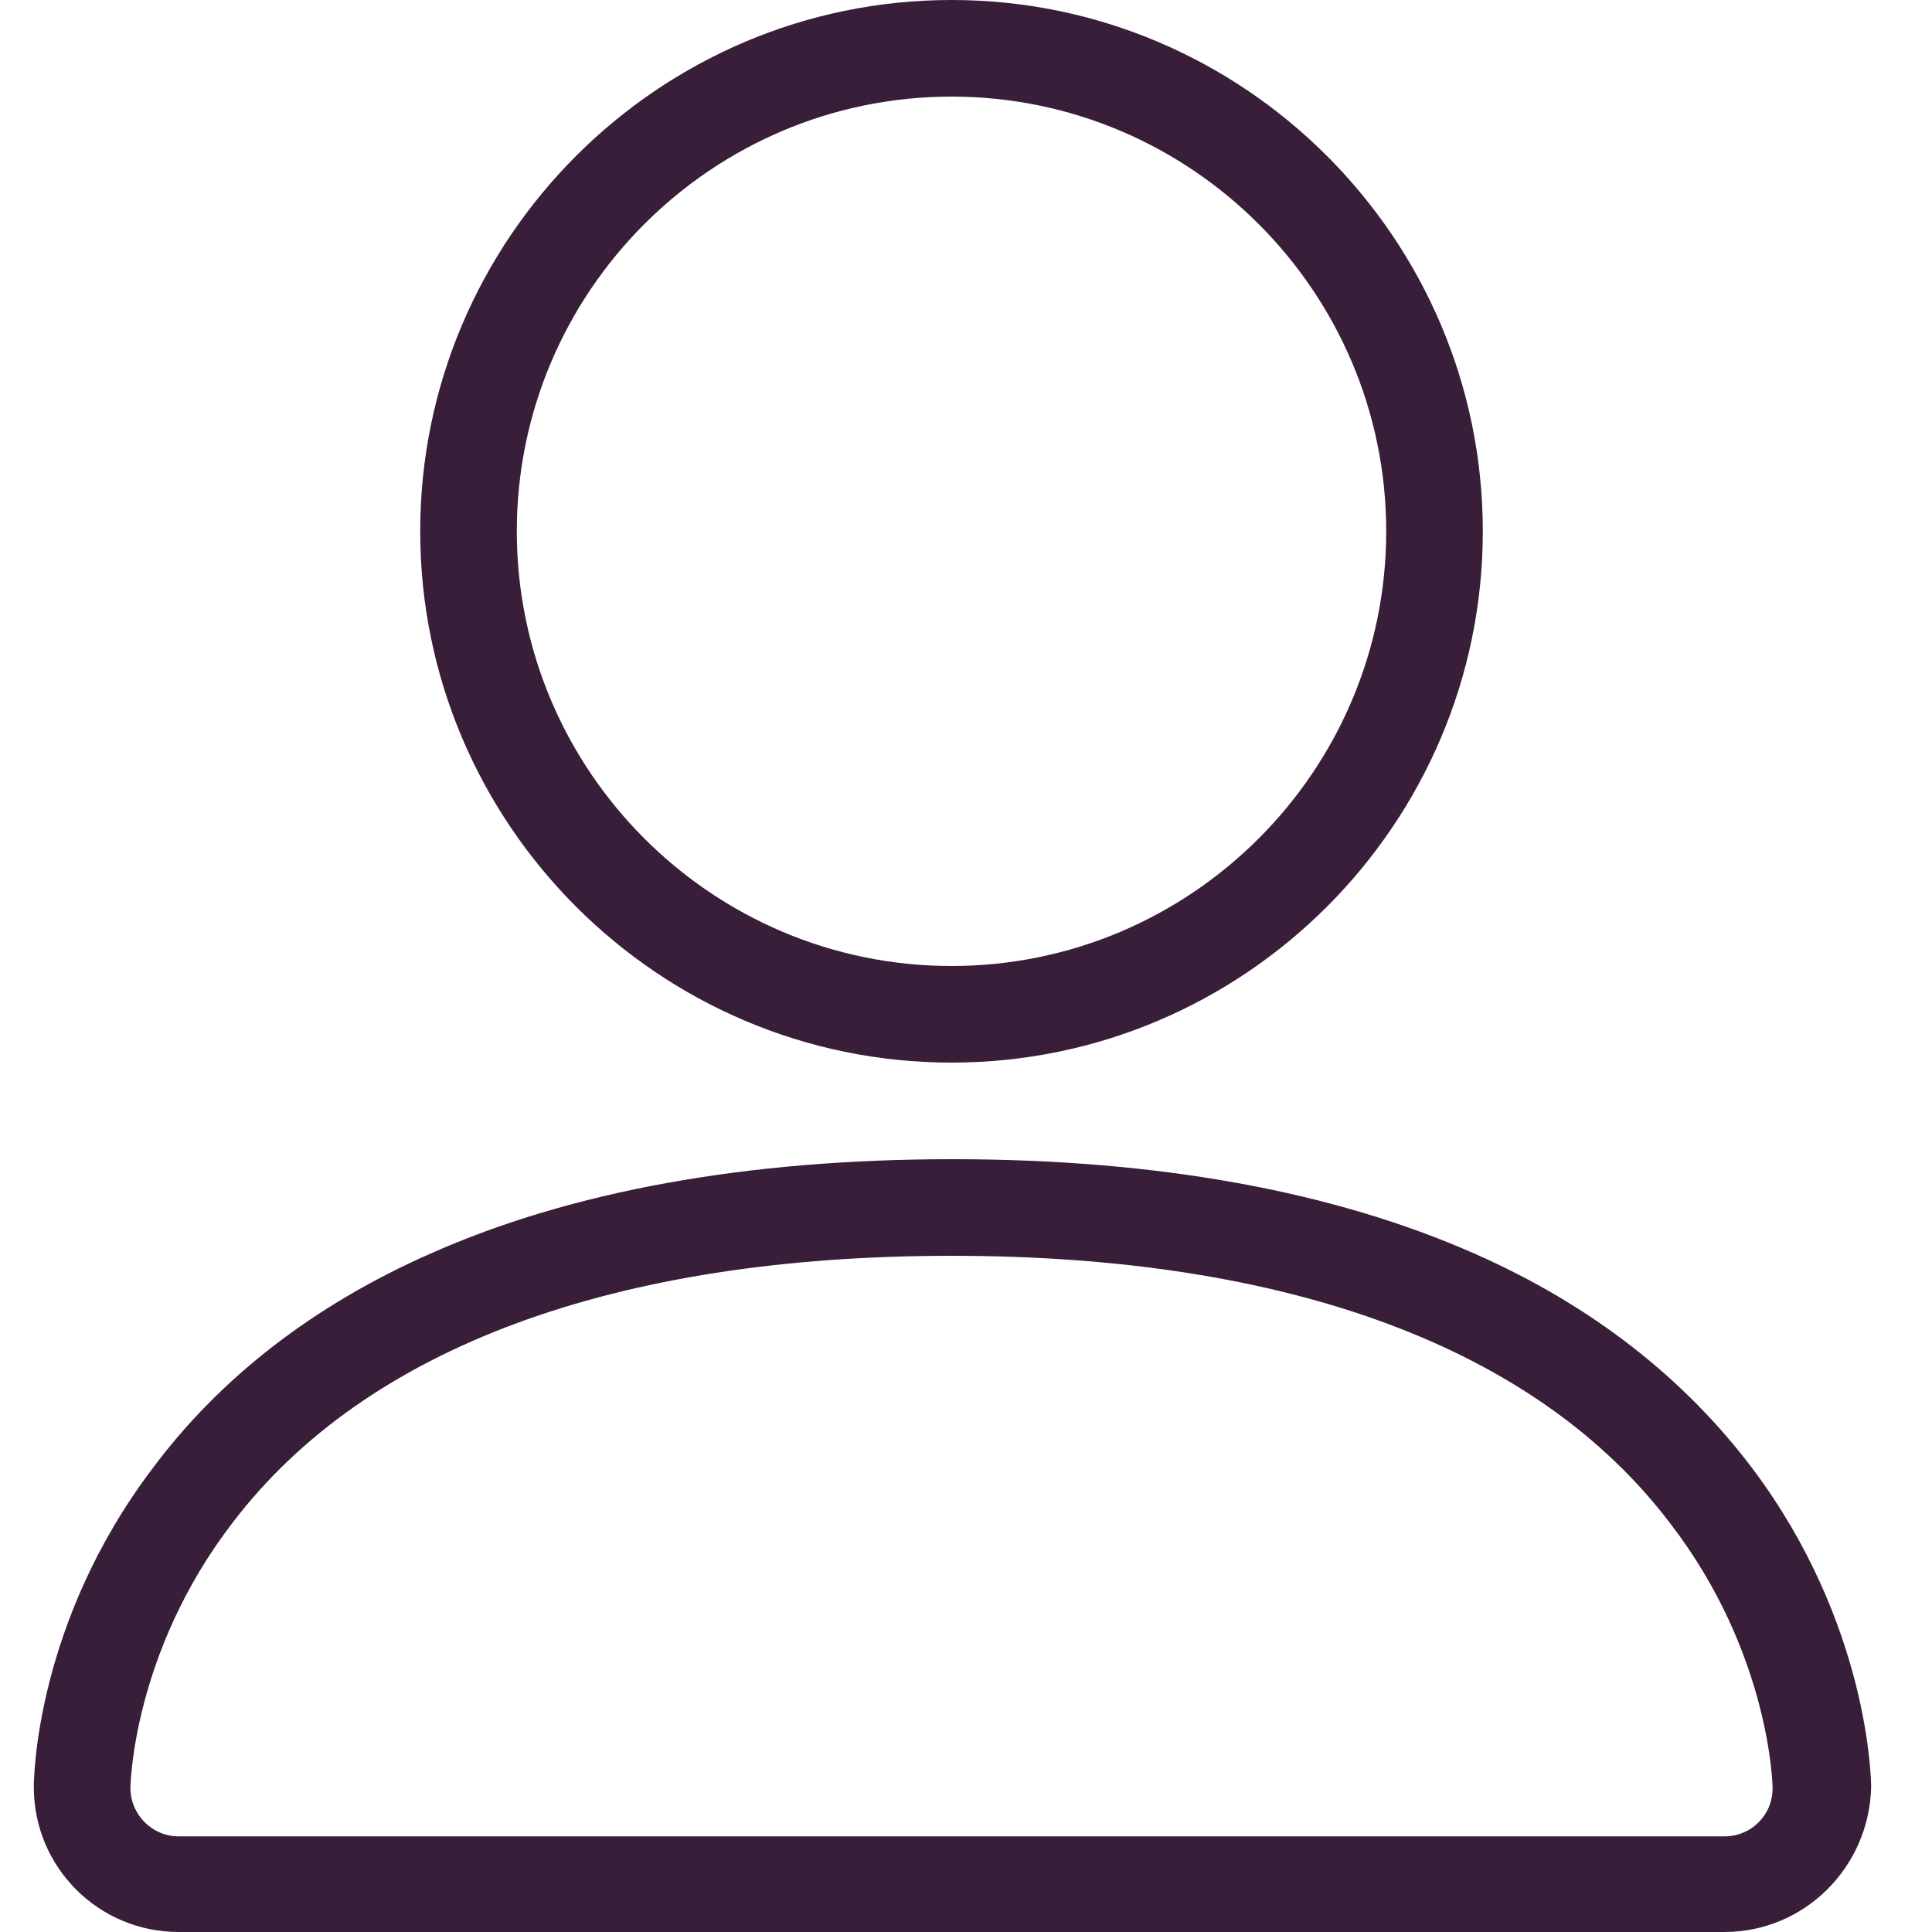 <?xml version="1.0" encoding="utf-8"?>
<!-- Generator: Adobe Illustrator 25.2.0, SVG Export Plug-In . SVG Version: 6.00 Build 0)  -->
<svg version="1.1" id="图层_1" xmlns="http://www.w3.org/2000/svg" xmlns:xlink="http://www.w3.org/1999/xlink" x="0px" y="0px"
	 viewBox="0 0 200 200" style="enable-background:new 0 0 200 200;" xml:space="preserve">
<style type="text/css">
	.st0{fill:#381E38;}
</style>
<path class="st0" d="M98.5,110c-30.3,0-55-24.7-55-55s24.7-55,55-55s55,24.7,55,55S128.8,110,98.5,110z M98.5,10
	c-24.8,0-45,20.2-45,45s20.2,45,45,45s45-20.2,45-45S123.3,10,98.5,10z"/>
<path class="st0" d="M178.5,200h-160c-8.3,0-15-6.7-15-15c0-0.7,0.1-16.9,12.3-33c7-9.4,16.7-16.9,28.7-22.2
	c14.6-6.5,32.8-9.8,54.1-9.8c21.2,0,39.4,3.3,54.1,9.8c12,5.3,21.6,12.8,28.7,22.2c12.1,16.1,12.3,32.3,12.3,33
	C193.5,193.3,186.8,200,178.5,200L178.5,200z M98.5,130c-34.9,0-60.6,9.5-74.4,27.6c-10.4,13.5-10.6,27.3-10.6,27.5c0,2.7,2.2,5,5,5
	h160c2.8,0,5-2.2,5-5c0-0.1-0.2-13.9-10.6-27.4C159.1,139.5,133.4,130,98.5,130L98.5,130z"/>
</svg>
